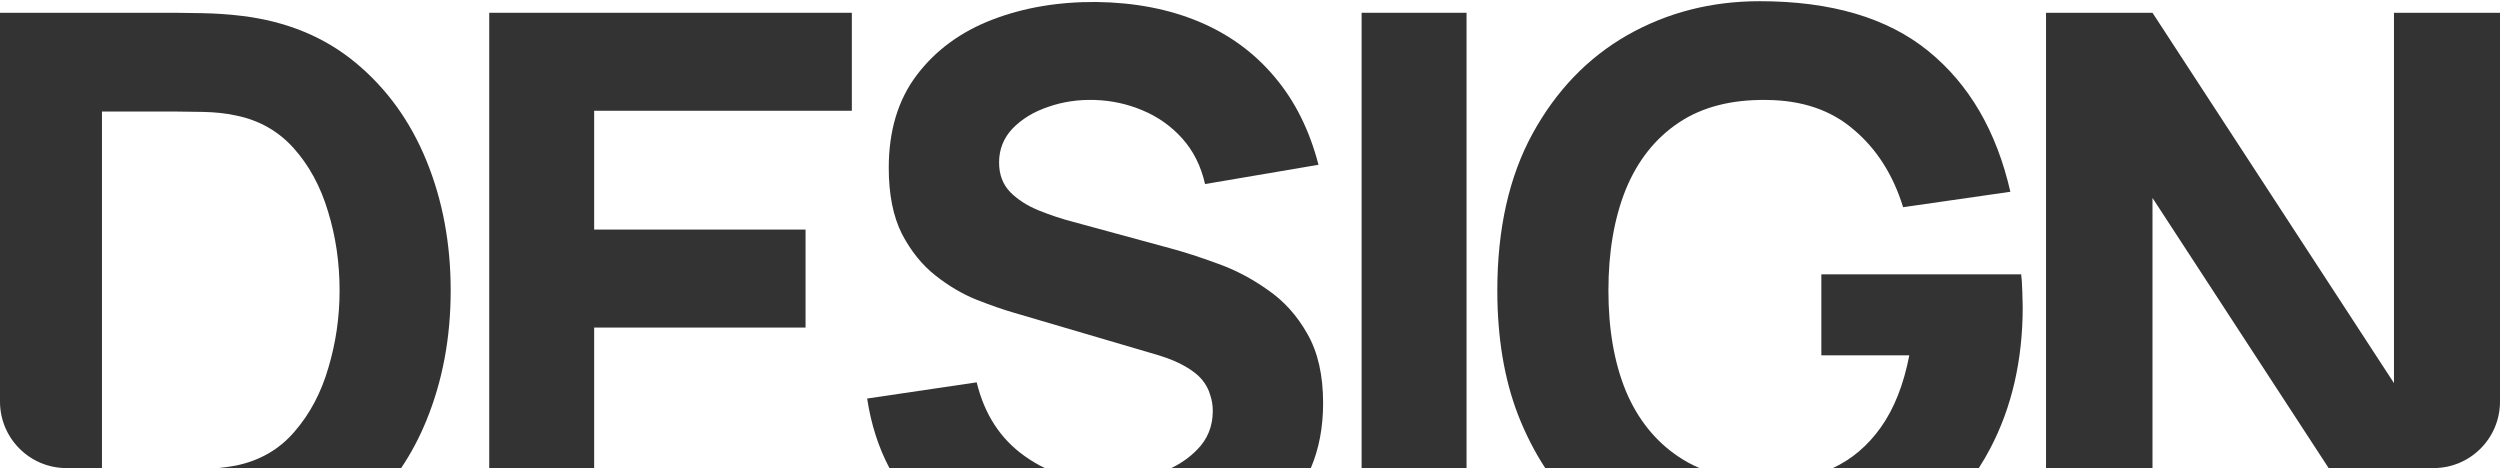 <?xml version="1.0" encoding="UTF-8"?> <svg xmlns="http://www.w3.org/2000/svg" width="940" height="176" viewBox="0 0 940 176" fill="none"> <path d="M150.824 176C154.516 170.529 157.681 164.568 160.32 158.117C166.412 143.225 169.458 126.932 169.458 109.237C169.458 91.541 166.412 75.248 160.32 60.357C154.228 45.466 145.332 33.185 133.632 23.516C121.932 13.846 107.669 7.996 90.844 5.966C86.106 5.385 81.175 5.047 76.05 4.95C70.925 4.854 67.54 4.805 65.897 4.805H0V151C0 164.807 11.193 176 25 176H38.338V41.937H65.897C68.507 41.937 72.037 41.985 76.485 42.081C80.933 42.178 84.946 42.613 88.523 43.387C97.323 45.127 104.623 49.237 110.425 55.716C116.227 62.194 120.53 70.123 123.334 79.503C126.235 88.882 127.685 98.794 127.685 109.237C127.685 119.196 126.283 128.866 123.479 138.246C120.772 147.625 116.517 155.651 110.715 162.323C105.01 168.995 97.613 173.25 88.523 175.087C86.51 175.468 84.358 175.772 82.068 176H150.824Z" fill="#333333"></path> <path d="M223.403 176H183.951V4.805H320.292V41.646H223.403V86.32H302.887V123.161H223.403V176Z" fill="#333333"></path> <path d="M551.417 176H511.965V4.805H551.417V176Z" fill="#333333"></path> <path d="M809.337 176H769.305V4.805H809.337L900.135 144.047V4.805H940V151C940 164.807 928.807 176 915 176H875.572L809.337 74.426V176Z" fill="#333333"></path> <path d="M744.029 176H689.142C696.253 172.703 702.261 167.612 707.165 160.727C712.193 153.669 715.771 144.628 717.898 133.604H684.828V103.145H759.961C760.154 104.402 760.299 106.626 760.396 109.817C760.493 113.008 760.541 114.845 760.541 115.329C760.541 135.345 756.48 153.088 748.357 168.56C747.007 171.132 745.564 173.612 744.029 176Z" fill="#333333"></path> <path d="M638.996 176H581.014C577.075 169.989 573.678 163.351 570.824 156.086C565.602 142.549 562.991 126.932 562.991 109.237C562.991 86.126 567.391 66.497 576.19 50.349C585.086 34.104 596.98 21.727 611.871 13.218C626.859 4.709 643.442 0.454 661.621 0.454C688.503 0.454 709.631 6.691 725.005 19.165C740.38 31.638 750.678 49.285 755.9 72.106L715.578 77.907C711.806 65.724 705.618 56.006 697.012 48.754C688.503 41.405 677.576 37.682 664.232 37.585C650.985 37.392 639.961 40.244 631.162 46.143C622.363 52.041 615.739 60.405 611.291 71.235C606.94 82.065 604.764 94.732 604.764 109.237C604.764 123.741 606.94 136.312 611.291 146.948C615.739 157.585 622.363 165.852 631.162 171.751C633.602 173.387 636.214 174.803 638.996 176Z" fill="#333333"></path> <path d="M492.865 176H440.395C444.153 174.18 447.375 171.893 450.061 169.14C454.026 165.175 456.008 160.292 456.008 154.491C456.008 152.363 455.67 150.333 454.993 148.399C454.412 146.368 453.397 144.482 451.947 142.742C450.496 141.001 448.417 139.358 445.71 137.81C443.099 136.263 439.763 134.861 435.702 133.604L381.455 117.649C377.394 116.489 372.656 114.845 367.241 112.718C361.923 110.591 356.75 107.545 351.721 103.58C346.693 99.616 342.487 94.394 339.103 87.915C335.815 81.34 334.171 73.073 334.171 63.113C334.171 49.092 337.701 37.44 344.759 28.157C351.818 18.875 361.246 11.961 373.043 7.416C384.84 2.871 397.894 0.647 412.205 0.744C426.612 0.937 439.473 3.403 450.786 8.141C462.1 12.879 471.576 19.793 479.215 28.883C486.854 37.875 492.366 48.899 495.75 61.953L453.107 69.205C451.56 62.436 448.707 56.731 444.549 52.09C440.392 47.448 435.412 43.919 429.61 41.501C423.905 39.084 417.91 37.779 411.625 37.585C405.436 37.392 399.586 38.262 394.074 40.196C388.659 42.033 384.211 44.741 380.73 48.318C377.346 51.896 375.654 56.151 375.654 61.082C375.654 65.627 377.056 69.35 379.86 72.251C382.664 75.055 386.194 77.327 390.448 79.068C394.703 80.808 399.054 82.259 403.502 83.419L439.763 93.282C445.178 94.732 451.173 96.666 457.748 99.084C464.324 101.404 470.609 104.692 476.604 108.947C482.696 113.105 487.676 118.616 491.544 125.482C495.508 132.347 497.491 141.05 497.491 151.59C497.491 160.639 495.949 168.776 492.865 176Z" fill="#333333"></path> <path d="M392.864 176H334.43C330.291 168.18 327.497 159.463 326.049 149.849L367.241 143.757C370.142 155.748 376.137 164.982 385.227 171.461C387.681 173.21 390.227 174.723 392.864 176Z" fill="#333333"></path> </svg> 